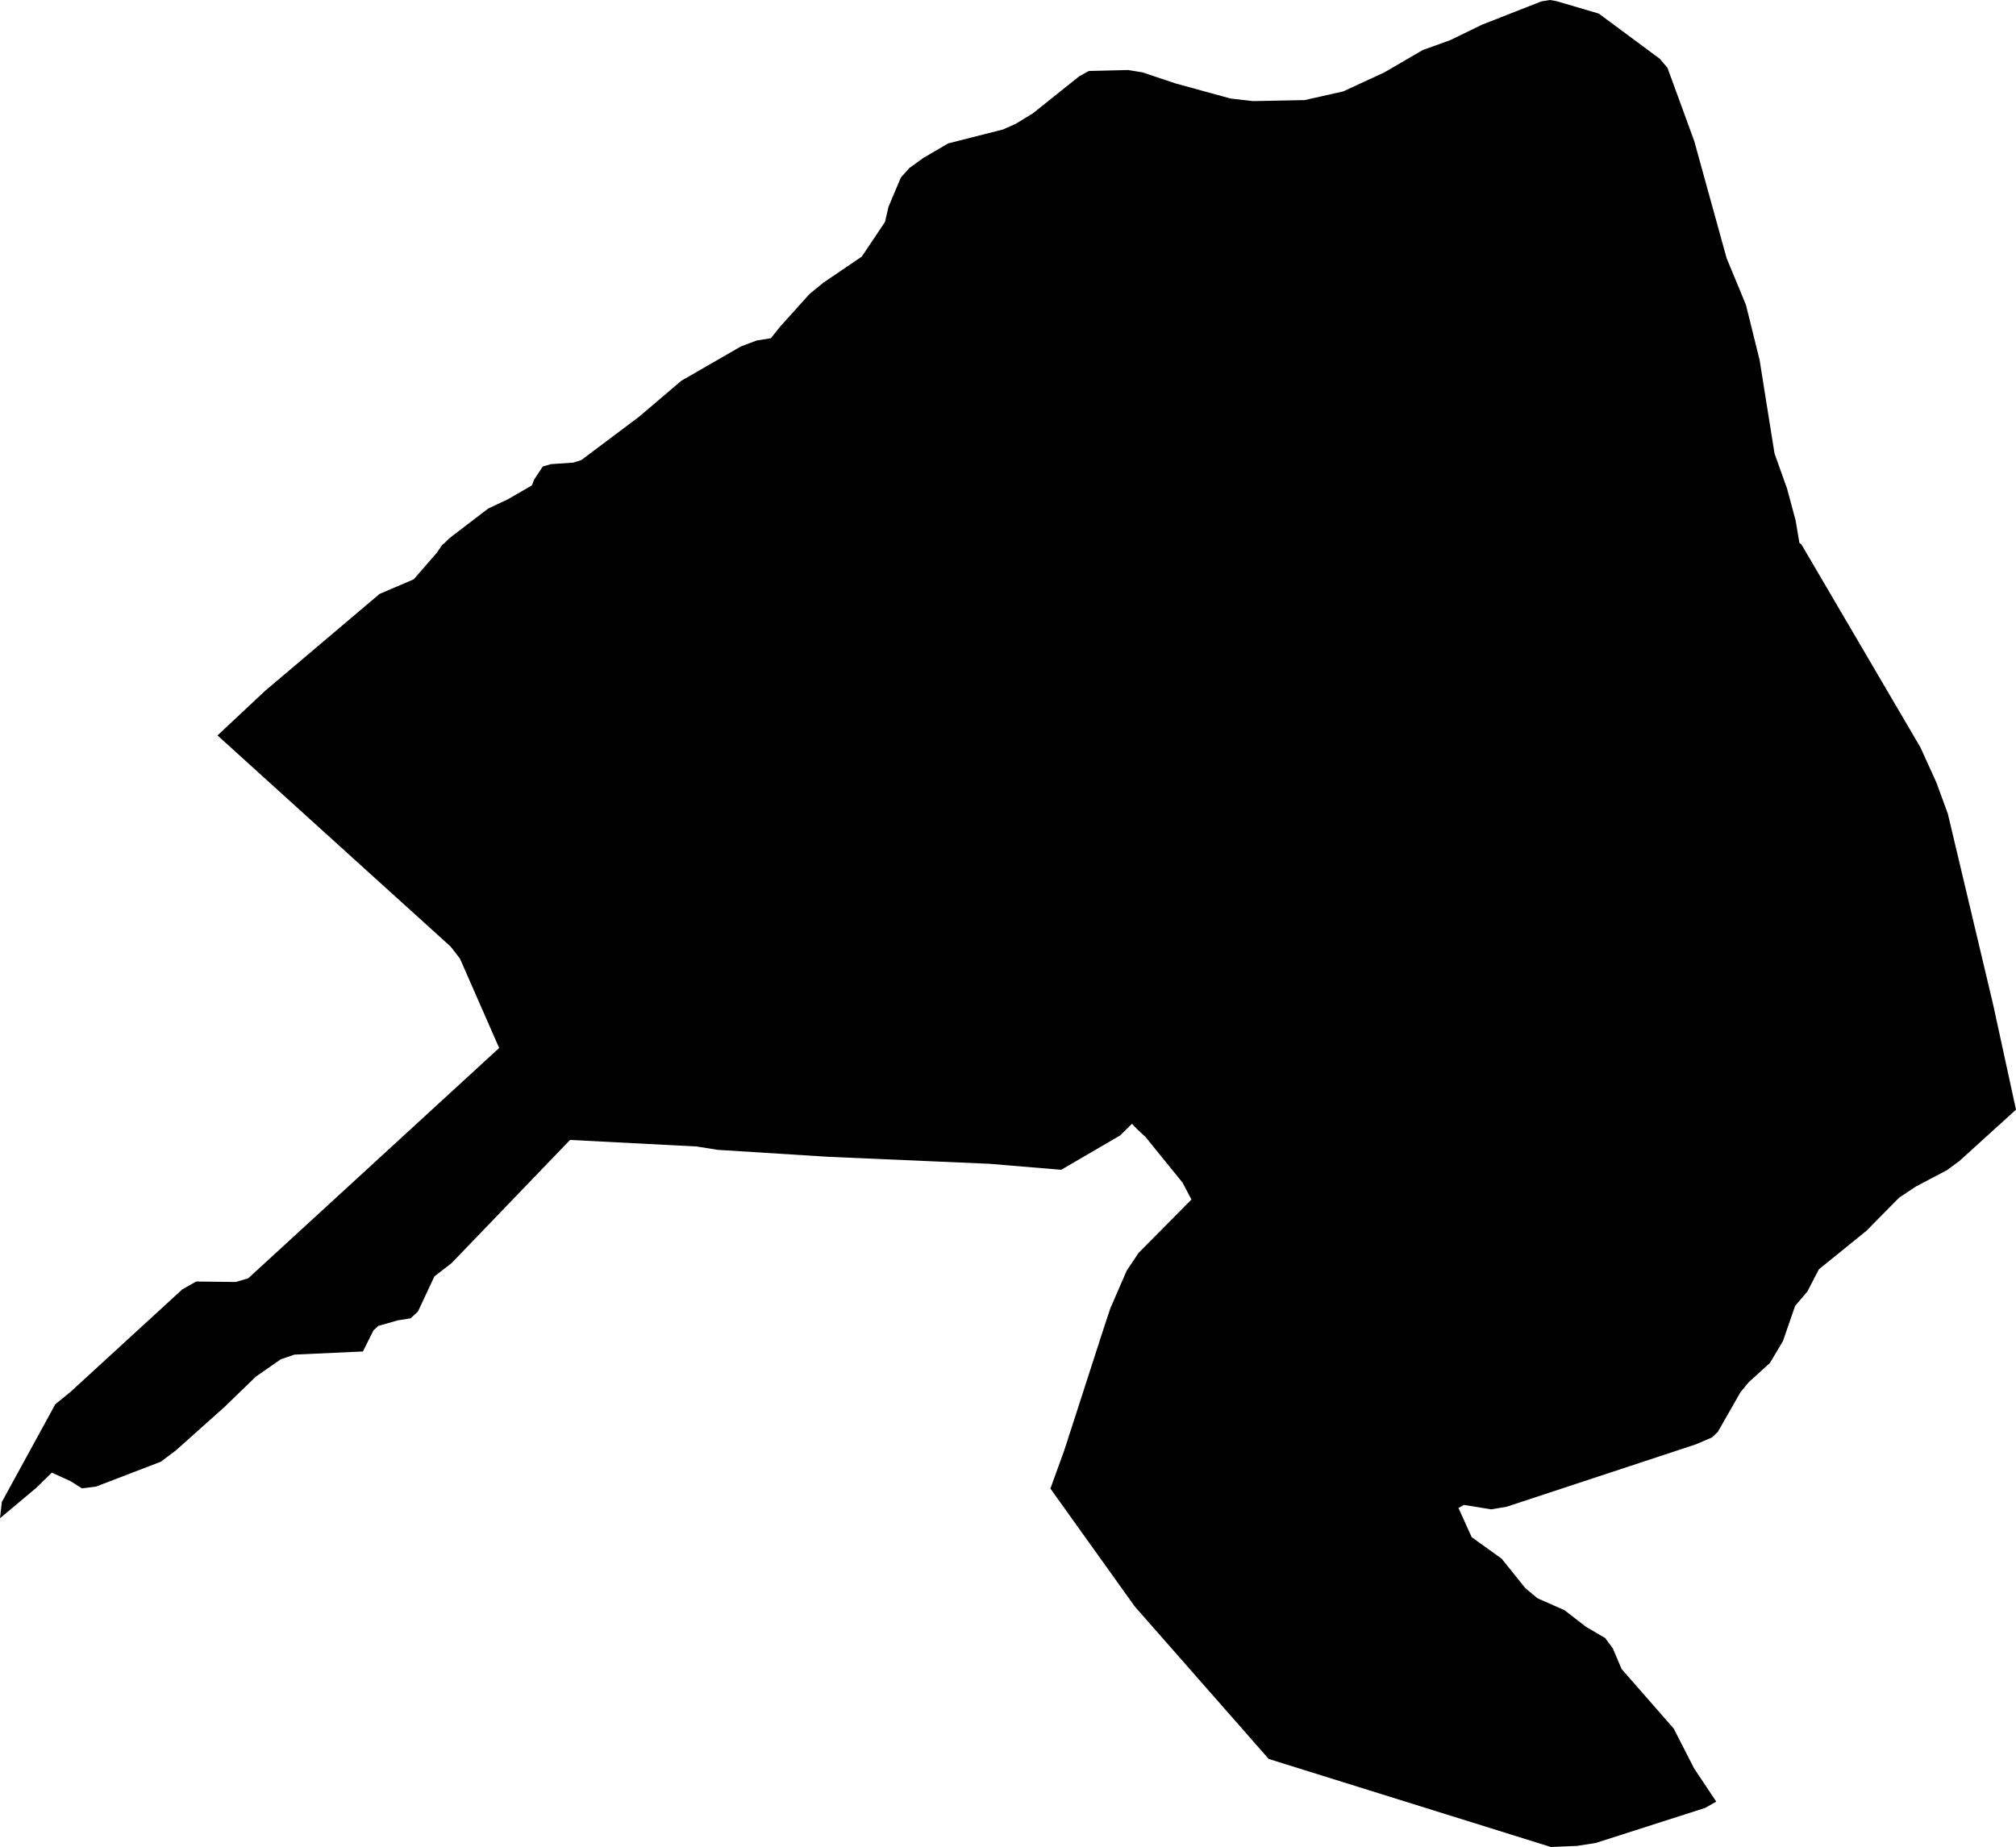 <svg width="1024" height="938.395" class="wof-localadmin" edtf:cessation="" edtf:inception="" id="wof-%!s(int64=404332683)" mz:is_ceased="-1" mz:is_current="1" mz:is_deprecated="-1" mz:is_superseded="0" mz:is_superseding="0" mz:latitude="40.329184" mz:longitude="-5.808498" mz:max_latitude="40.353750549" mz:max_longitude="-5.781992279" mz:min_latitude="40.285015765" mz:min_longitude="-5.856997386" mz:uri="https://data.whosonfirst.org/404/332/683/404332683.geojson" viewBox="0 0 1024.00 938.40" wof:belongsto="102191581,85633129,85682675,404227383" wof:country="ES" wof:id="404332683" wof:lastmodified="1696630972" wof:name="La Garganta" wof:parent_id="85682675" wof:path="404/332/683/404332683.geojson" wof:placetype="localadmin" wof:repo="whosonfirst-data-admin-es" wof:superseded_by="" wof:supersedes="" xmlns="http://www.w3.org/2000/svg" xmlns:edtf="x-urn:namespaces#edtf" xmlns:mz="x-urn:namespaces#mz" xmlns:wof="x-urn:namespaces#wof"><path d="M0 771.361,0.937 763.098,28.076 713.485,35.84 707.145,92.595 655.08,99.655 651.094,119.743 651.336,126.089 649.458,253.541 532.451,233.646 487.071,228.89 480.917,189.478 445.24,110.473 373.648,134.743 350.915,192.772 301.773,210.135 294.337,221.939 280.766,224.663 276.764,225.445 276.253,228.221 273.479,247.995 258.36,257.923 253.689,270.161 246.625,271.321 243.645,275.704 237.02,279.831 235.812,291.208 235.041,295.331 233.71,324.621 211.717,346.035 193.485,376.321 176.019,384.391 172.993,391.574 171.833,396.154 166.064,411.205 149.341,418.199 143.636,437.735 130.369,449.535 112.742,451.304 105.074,457.593 90.164,461.894 85.386,468.914 80.295,481.622 72.853,509.455 65.779,515.925 62.916,524.702 57.537,548.19 38.764,553.061 36.063,560.928 35.871,572.971 35.578,580.253 36.753,597.042 42.37,625.007 50.052,636.473 51.372,662.651 50.858,682.238 46.447,703.056 36.842,722.674 25.421,736.611 20.41,752.84 12.515,782.892 0.719,787.202 0,790.439 0.536,812.08 6.899,843.088 29.882,846.974 34.461,860.564 71.64,877.002 131.13,886.821 154.873,893.761 182.866,901.346 230.397,907.704 248.197,912.069 264.447,913.985 275.838,914.979 276.552,975.467 379.743,983.594 397.624,989.387 413.471,1012.316 510.068,1024 563.772,995.195 589.921,988.958 594.498,973.078 602.874,964.634 608.488,947.98 625.368,923.886 644.887,918.083 656.095,911.802 663.502,905.631 681.359,899.021 692.463,888.184 702.317,884.054 707.336,872.519 727.536,869.582 730.312,861.375 733.831,765.195 765.549,757.379 766.845,743.634 764.596,740.807 766.14,747.524 780.98,762.752 791.924,774.772 806.882,780.927 812.021,794.667 818.082,805.616 826.549,815.325 832.216,819.238 837.533,823.684 848.001,850.144 878.227,860.449 898.392,871.746 915.335,866.097 918.546,810.469 936.369,801.055 937.827,787.751 938.395,644.431 893.666,577.179 817.091,576.166 815.886,533.539 756.298,540.599 736.819,560.379 675.589,563.947 664.803,572.302 645.539,578.353 636.538,605.177 609.446,600.643 600.825,581.851 577.672,577.505 573.596,574.985 570.952,568.967 576.878,539.011 594.333,502.581 591.286,420.991 587.745,364.621 584.205,353.948 582.499,289.553 579.158,229.369 641.753,220.656 648.484,212.252 666.399,208.54 669.81,201.998 670.832,192.158 673.656,189.683 675.931,184.35 686.638,149.563 688.231,142.596 690.617,129.956 699.413,114.06 714.807,89.293 736.938,81.663 742.66,48.788 755.276,41.6 756.191,35.824 752.522,26.327 748.206,18.15 756.155,0 771.361 Z"/></svg>
